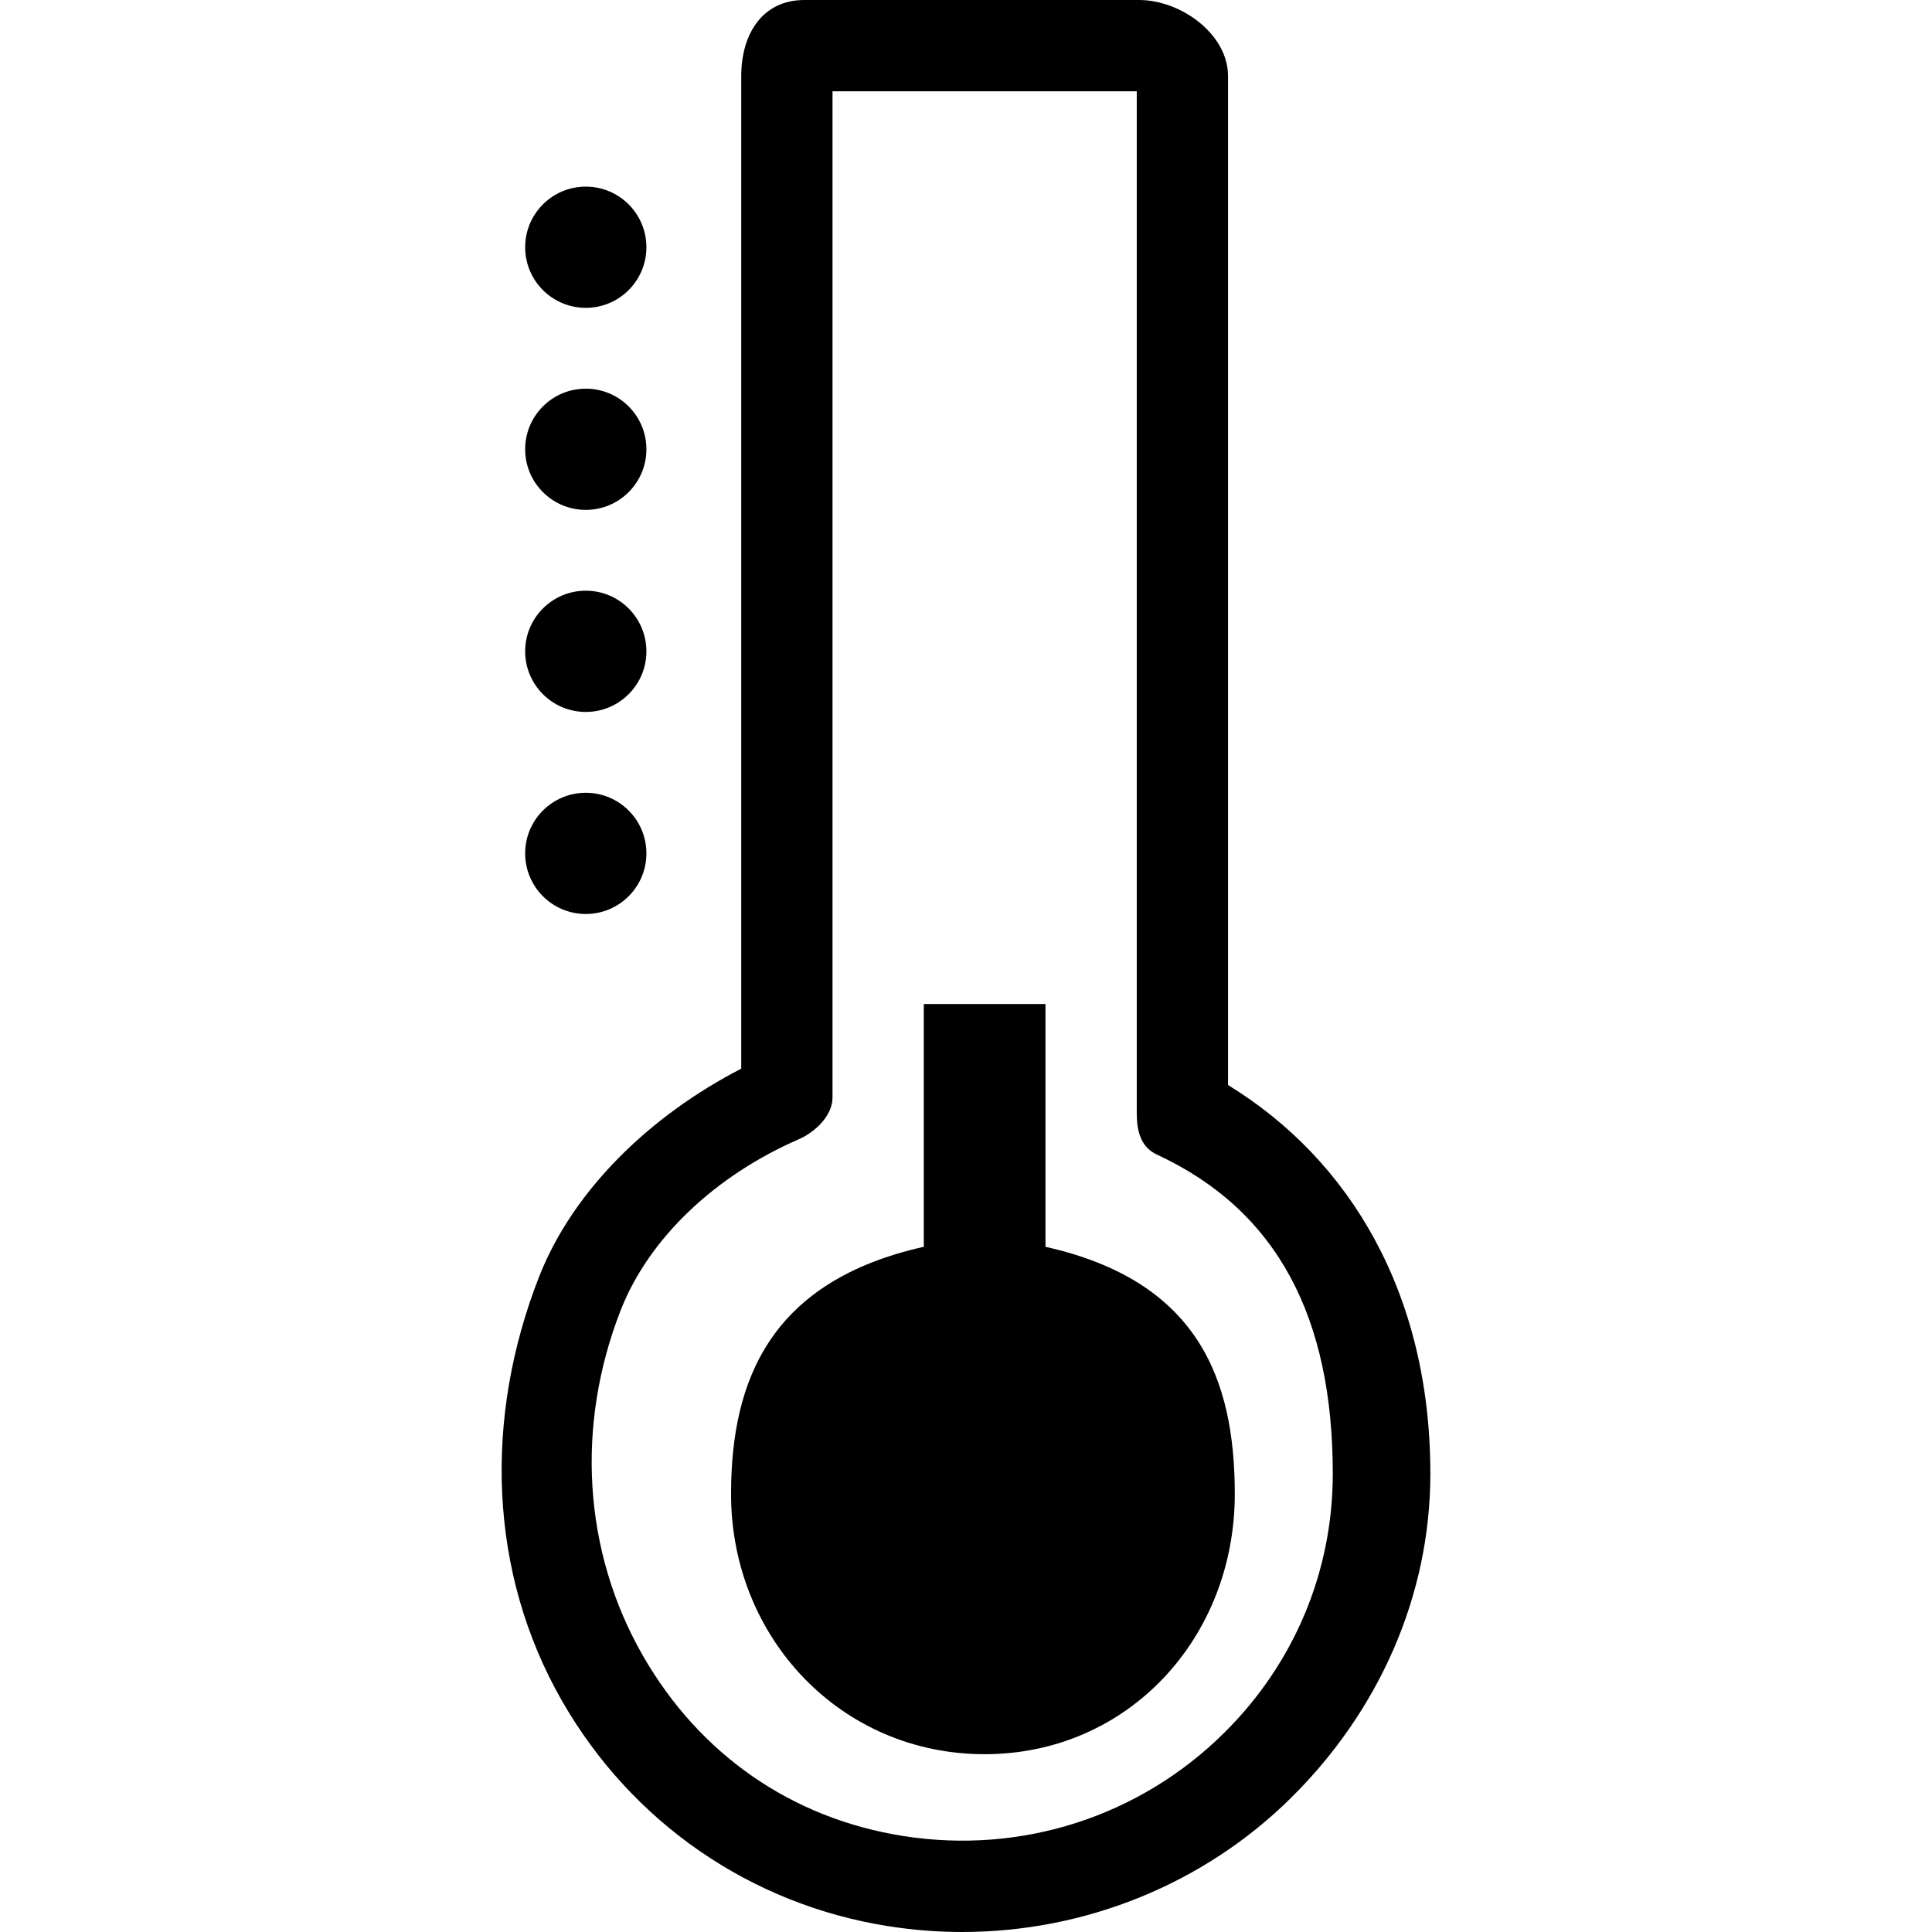 <svg version="1.1" id="Capa_1" xmlns="http://www.w3.org/2000/svg" xmlns:xlink="http://www.w3.org/1999/xlink" x="0px" y="0px"
	 viewBox="0 0 63.501 63.501" style="enable-background:new 0 0 63.501 63.501;" xml:space="preserve">
<g>
	<g id="group-27svg">
		<path id="path-1_18_" d="M31.624,63.501L31.624,63.501c-0.803,0-1.618-0.064-2.42-0.19c-4.527-0.71-8.436-3.406-10.727-7.397
			c-2.43-4.234-2.573-9.316-0.761-13.943c1.114-2.848,3.647-5.301,6.647-6.846V2.5c0-1.378,0.694-2.5,2.073-2.5h11
			c1.379,0,2.927,1.122,2.927,2.5v33.163c4,2.45,6.65,6.846,6.65,12.775c0,4.02-1.696,7.805-4.582,10.657
			C39.558,61.936,35.651,63.501,31.624,63.501z M27.363,3v33.073c0,0.597-0.568,1.137-1.115,1.375
			c-2.713,1.18-4.911,3.227-5.847,5.616c-1.476,3.776-1.244,7.915,0.731,11.357c1.864,3.245,4.887,5.349,8.563,5.926
			c3.893,0.612,7.765-0.646,10.534-3.385c2.312-2.285,3.577-5.312,3.577-8.524c0-5.119-1.806-8.648-5.784-10.491
			c-0.53-0.245-0.659-0.776-0.659-1.361V3H27.363z"/>
		<path id="path-2_18_" d="M17.261,8.126c0-1.1,0.892-1.992,1.993-1.992c1.1,0,1.992,0.892,1.992,1.992
			c0,1.101-0.892,1.992-1.992,1.992C18.153,10.118,17.261,9.227,17.261,8.126z"/>
		<path id="path-3_14_" d="M17.261,14.767c0-1.101,0.892-1.992,1.993-1.992c1.1,0,1.992,0.891,1.992,1.992
			c0,1.1-0.892,1.992-1.992,1.992C18.153,16.759,17.261,15.867,17.261,14.767z"/>
		<path id="path-4_14_" d="M17.261,21.408c0-1.1,0.892-1.993,1.993-1.993c1.1,0,1.992,0.893,1.992,1.993
			c0,1.1-0.892,1.992-1.992,1.992C18.153,23.4,17.261,22.508,17.261,21.408z"/>
		<path id="path-5_12_" d="M17.261,28.049c0-1.101,0.892-1.992,1.993-1.992c1.1,0,1.992,0.891,1.992,1.992
			c0,1.1-0.892,1.992-1.992,1.992C18.153,30.041,17.261,29.149,17.261,28.049z"/>
		<path id="path-6_12_" d="M34.363,40.98V33h-4v7.98c-5,1.119-6.335,4.331-6.335,8.126c0,4.723,3.609,8.551,8.332,8.551
			s8.225-3.828,8.225-8.551C40.585,45.311,39.363,42.099,34.363,40.98z"/>
	</g>
</g>
</svg>